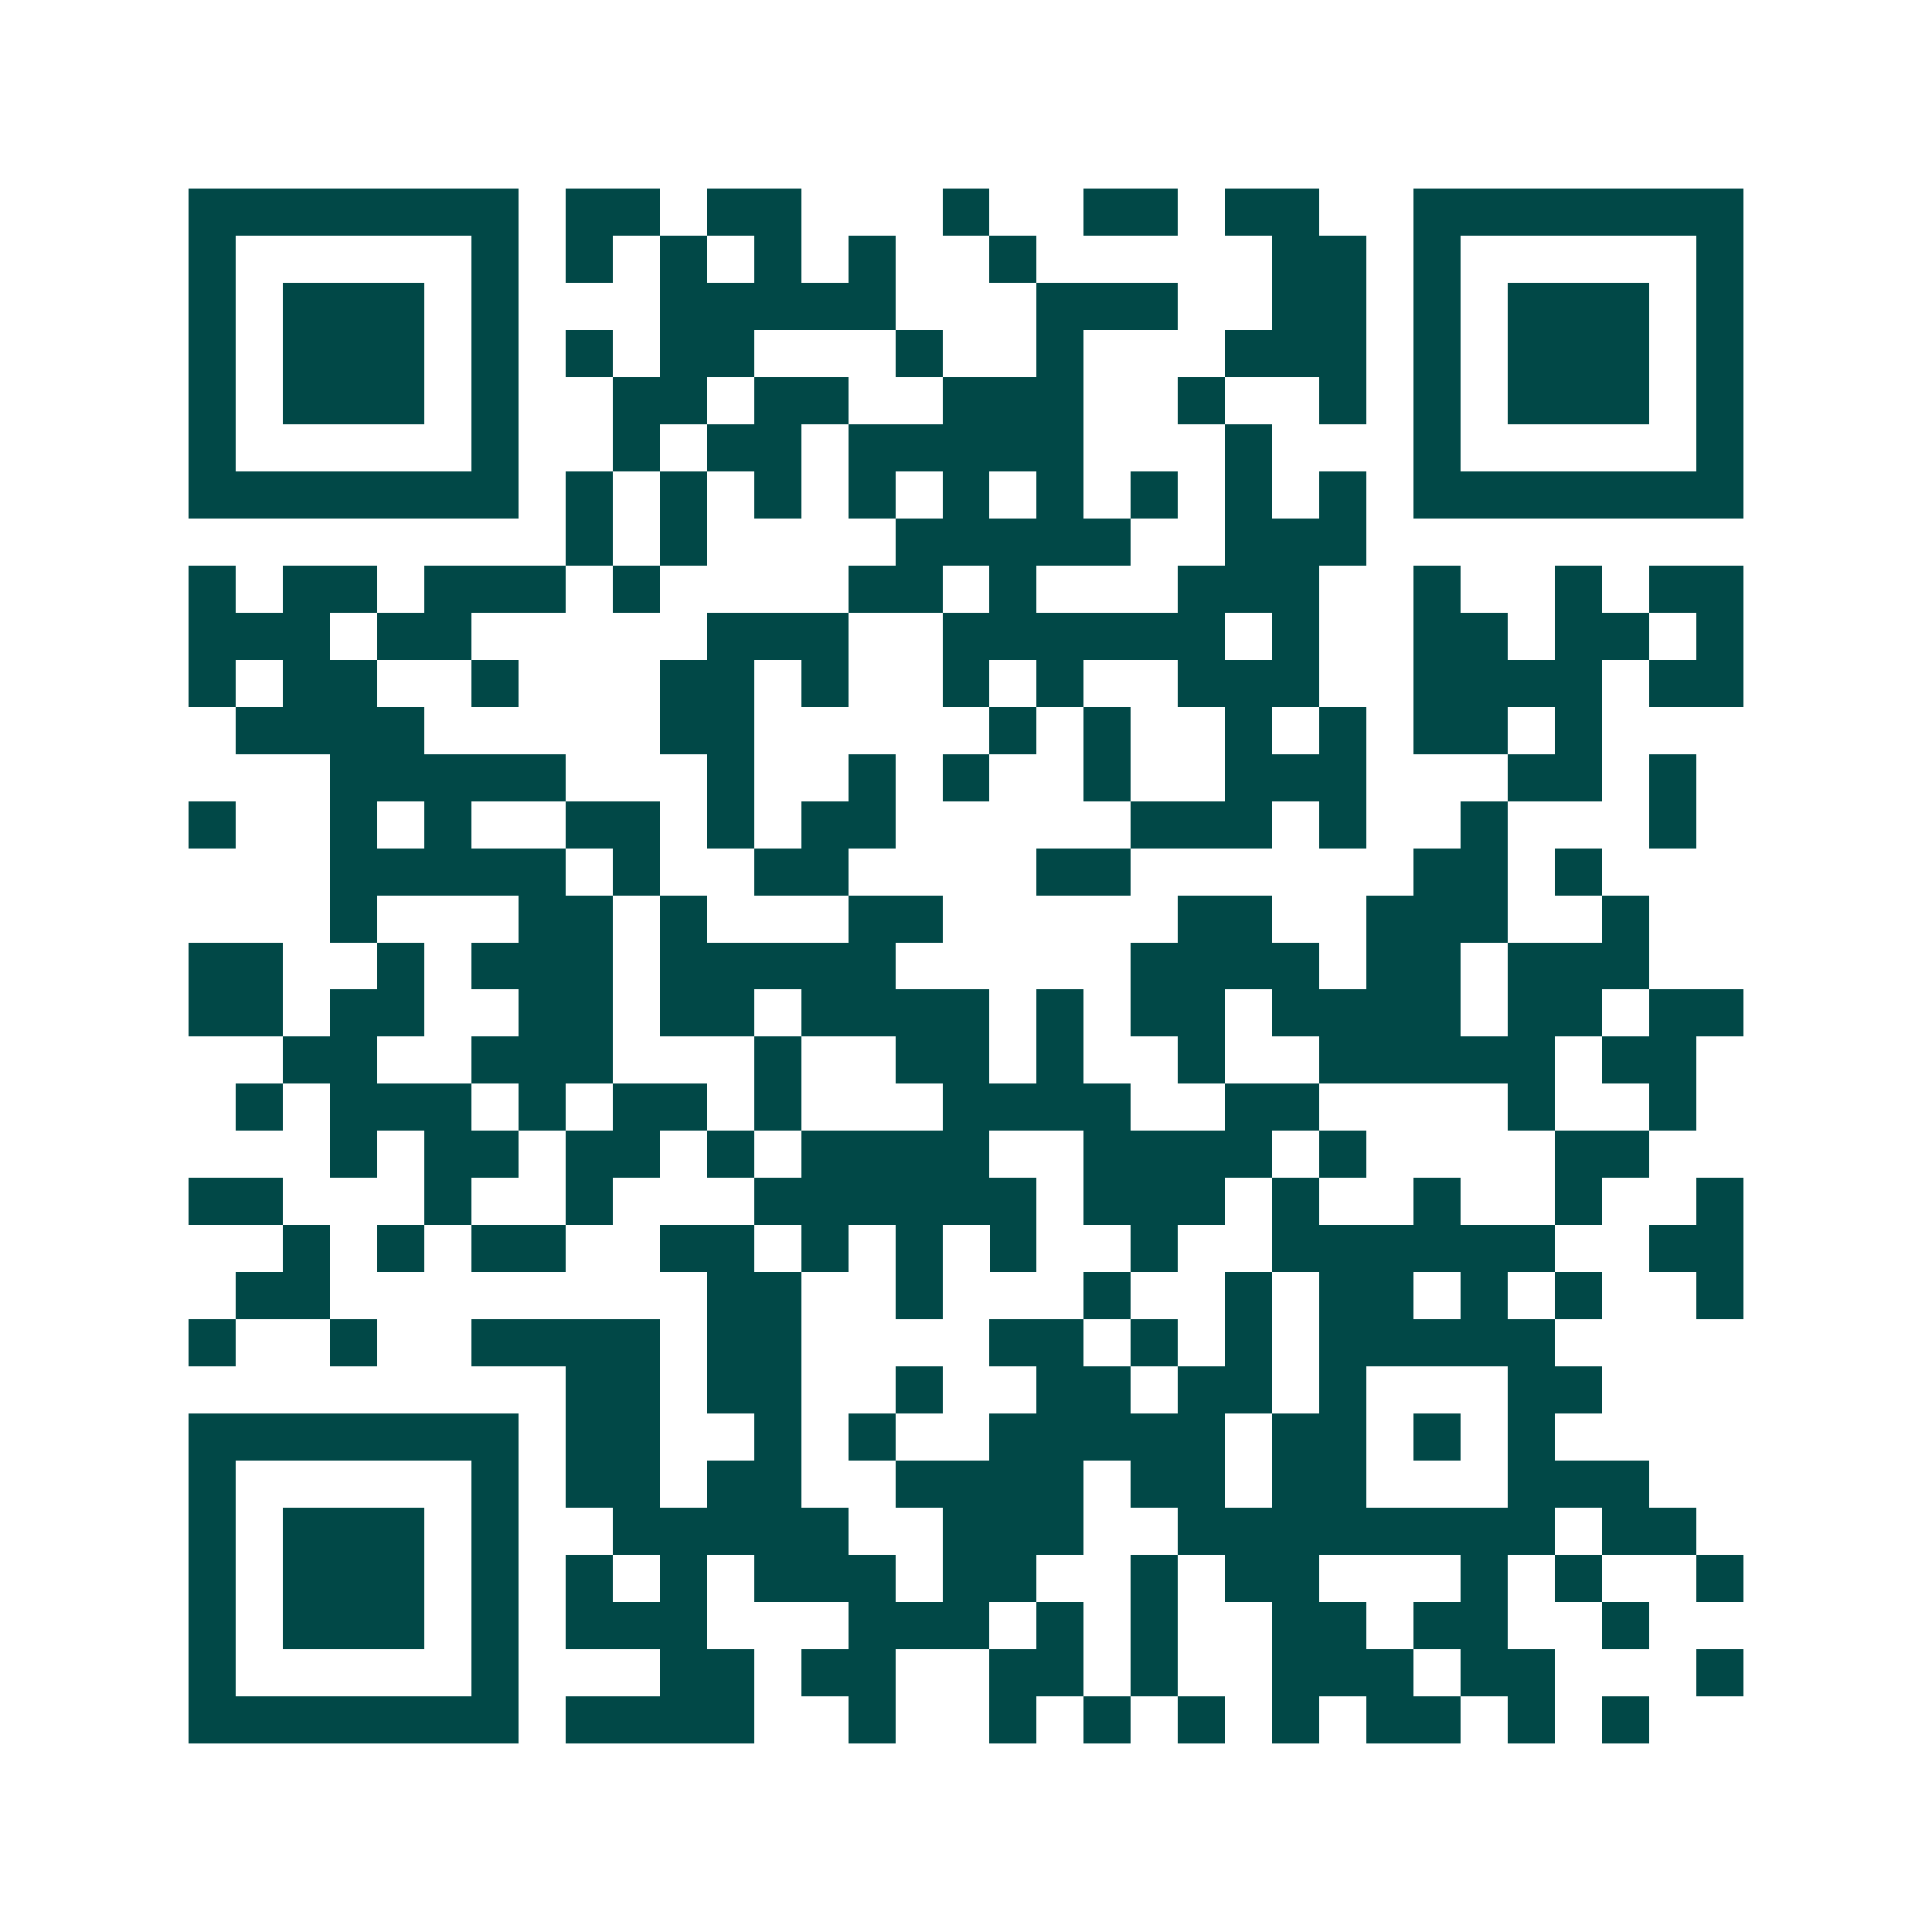 <svg xmlns="http://www.w3.org/2000/svg" width="200" height="200" viewBox="0 0 41 41" shape-rendering="crispEdges"><path fill="#ffffff" d="M0 0h41v41H0z"/><path stroke="#014847" d="M4 4.5h7m1 0h2m1 0h2m3 0h1m2 0h2m1 0h2m2 0h7M4 5.5h1m5 0h1m1 0h1m1 0h1m1 0h1m1 0h1m2 0h1m5 0h2m1 0h1m5 0h1M4 6.5h1m1 0h3m1 0h1m3 0h5m3 0h3m2 0h2m1 0h1m1 0h3m1 0h1M4 7.5h1m1 0h3m1 0h1m1 0h1m1 0h2m3 0h1m2 0h1m3 0h3m1 0h1m1 0h3m1 0h1M4 8.5h1m1 0h3m1 0h1m2 0h2m1 0h2m2 0h3m2 0h1m2 0h1m1 0h1m1 0h3m1 0h1M4 9.5h1m5 0h1m2 0h1m1 0h2m1 0h5m3 0h1m3 0h1m5 0h1M4 10.5h7m1 0h1m1 0h1m1 0h1m1 0h1m1 0h1m1 0h1m1 0h1m1 0h1m1 0h1m1 0h7M12 11.5h1m1 0h1m4 0h5m2 0h3M4 12.5h1m1 0h2m1 0h3m1 0h1m4 0h2m1 0h1m3 0h3m2 0h1m2 0h1m1 0h2M4 13.5h3m1 0h2m5 0h3m2 0h6m1 0h1m2 0h2m1 0h2m1 0h1M4 14.5h1m1 0h2m2 0h1m3 0h2m1 0h1m2 0h1m1 0h1m2 0h3m2 0h4m1 0h2M5 15.5h4m5 0h2m5 0h1m1 0h1m2 0h1m1 0h1m1 0h2m1 0h1M7 16.5h5m3 0h1m2 0h1m1 0h1m2 0h1m2 0h3m3 0h2m1 0h1M4 17.5h1m2 0h1m1 0h1m2 0h2m1 0h1m1 0h2m5 0h3m1 0h1m2 0h1m3 0h1M7 18.5h5m1 0h1m2 0h2m4 0h2m6 0h2m1 0h1M7 19.5h1m3 0h2m1 0h1m3 0h2m5 0h2m2 0h3m2 0h1M4 20.5h2m2 0h1m1 0h3m1 0h5m5 0h4m1 0h2m1 0h3M4 21.5h2m1 0h2m2 0h2m1 0h2m1 0h4m1 0h1m1 0h2m1 0h4m1 0h2m1 0h2M6 22.5h2m2 0h3m3 0h1m2 0h2m1 0h1m2 0h1m2 0h5m1 0h2M5 23.5h1m1 0h3m1 0h1m1 0h2m1 0h1m3 0h4m2 0h2m4 0h1m2 0h1M7 24.5h1m1 0h2m1 0h2m1 0h1m1 0h4m2 0h4m1 0h1m4 0h2M4 25.5h2m3 0h1m2 0h1m3 0h6m1 0h3m1 0h1m2 0h1m2 0h1m2 0h1M6 26.5h1m1 0h1m1 0h2m2 0h2m1 0h1m1 0h1m1 0h1m2 0h1m2 0h6m2 0h2M5 27.5h2m8 0h2m2 0h1m3 0h1m2 0h1m1 0h2m1 0h1m1 0h1m2 0h1M4 28.5h1m2 0h1m2 0h4m1 0h2m4 0h2m1 0h1m1 0h1m1 0h5M12 29.5h2m1 0h2m2 0h1m2 0h2m1 0h2m1 0h1m3 0h2M4 30.5h7m1 0h2m2 0h1m1 0h1m2 0h5m1 0h2m1 0h1m1 0h1M4 31.5h1m5 0h1m1 0h2m1 0h2m2 0h4m1 0h2m1 0h2m3 0h3M4 32.5h1m1 0h3m1 0h1m2 0h5m2 0h3m2 0h8m1 0h2M4 33.5h1m1 0h3m1 0h1m1 0h1m1 0h1m1 0h3m1 0h2m2 0h1m1 0h2m3 0h1m1 0h1m2 0h1M4 34.5h1m1 0h3m1 0h1m1 0h3m3 0h3m1 0h1m1 0h1m2 0h2m1 0h2m2 0h1M4 35.5h1m5 0h1m3 0h2m1 0h2m2 0h2m1 0h1m2 0h3m1 0h2m3 0h1M4 36.5h7m1 0h4m2 0h1m2 0h1m1 0h1m1 0h1m1 0h1m1 0h2m1 0h1m1 0h1"/></svg>
